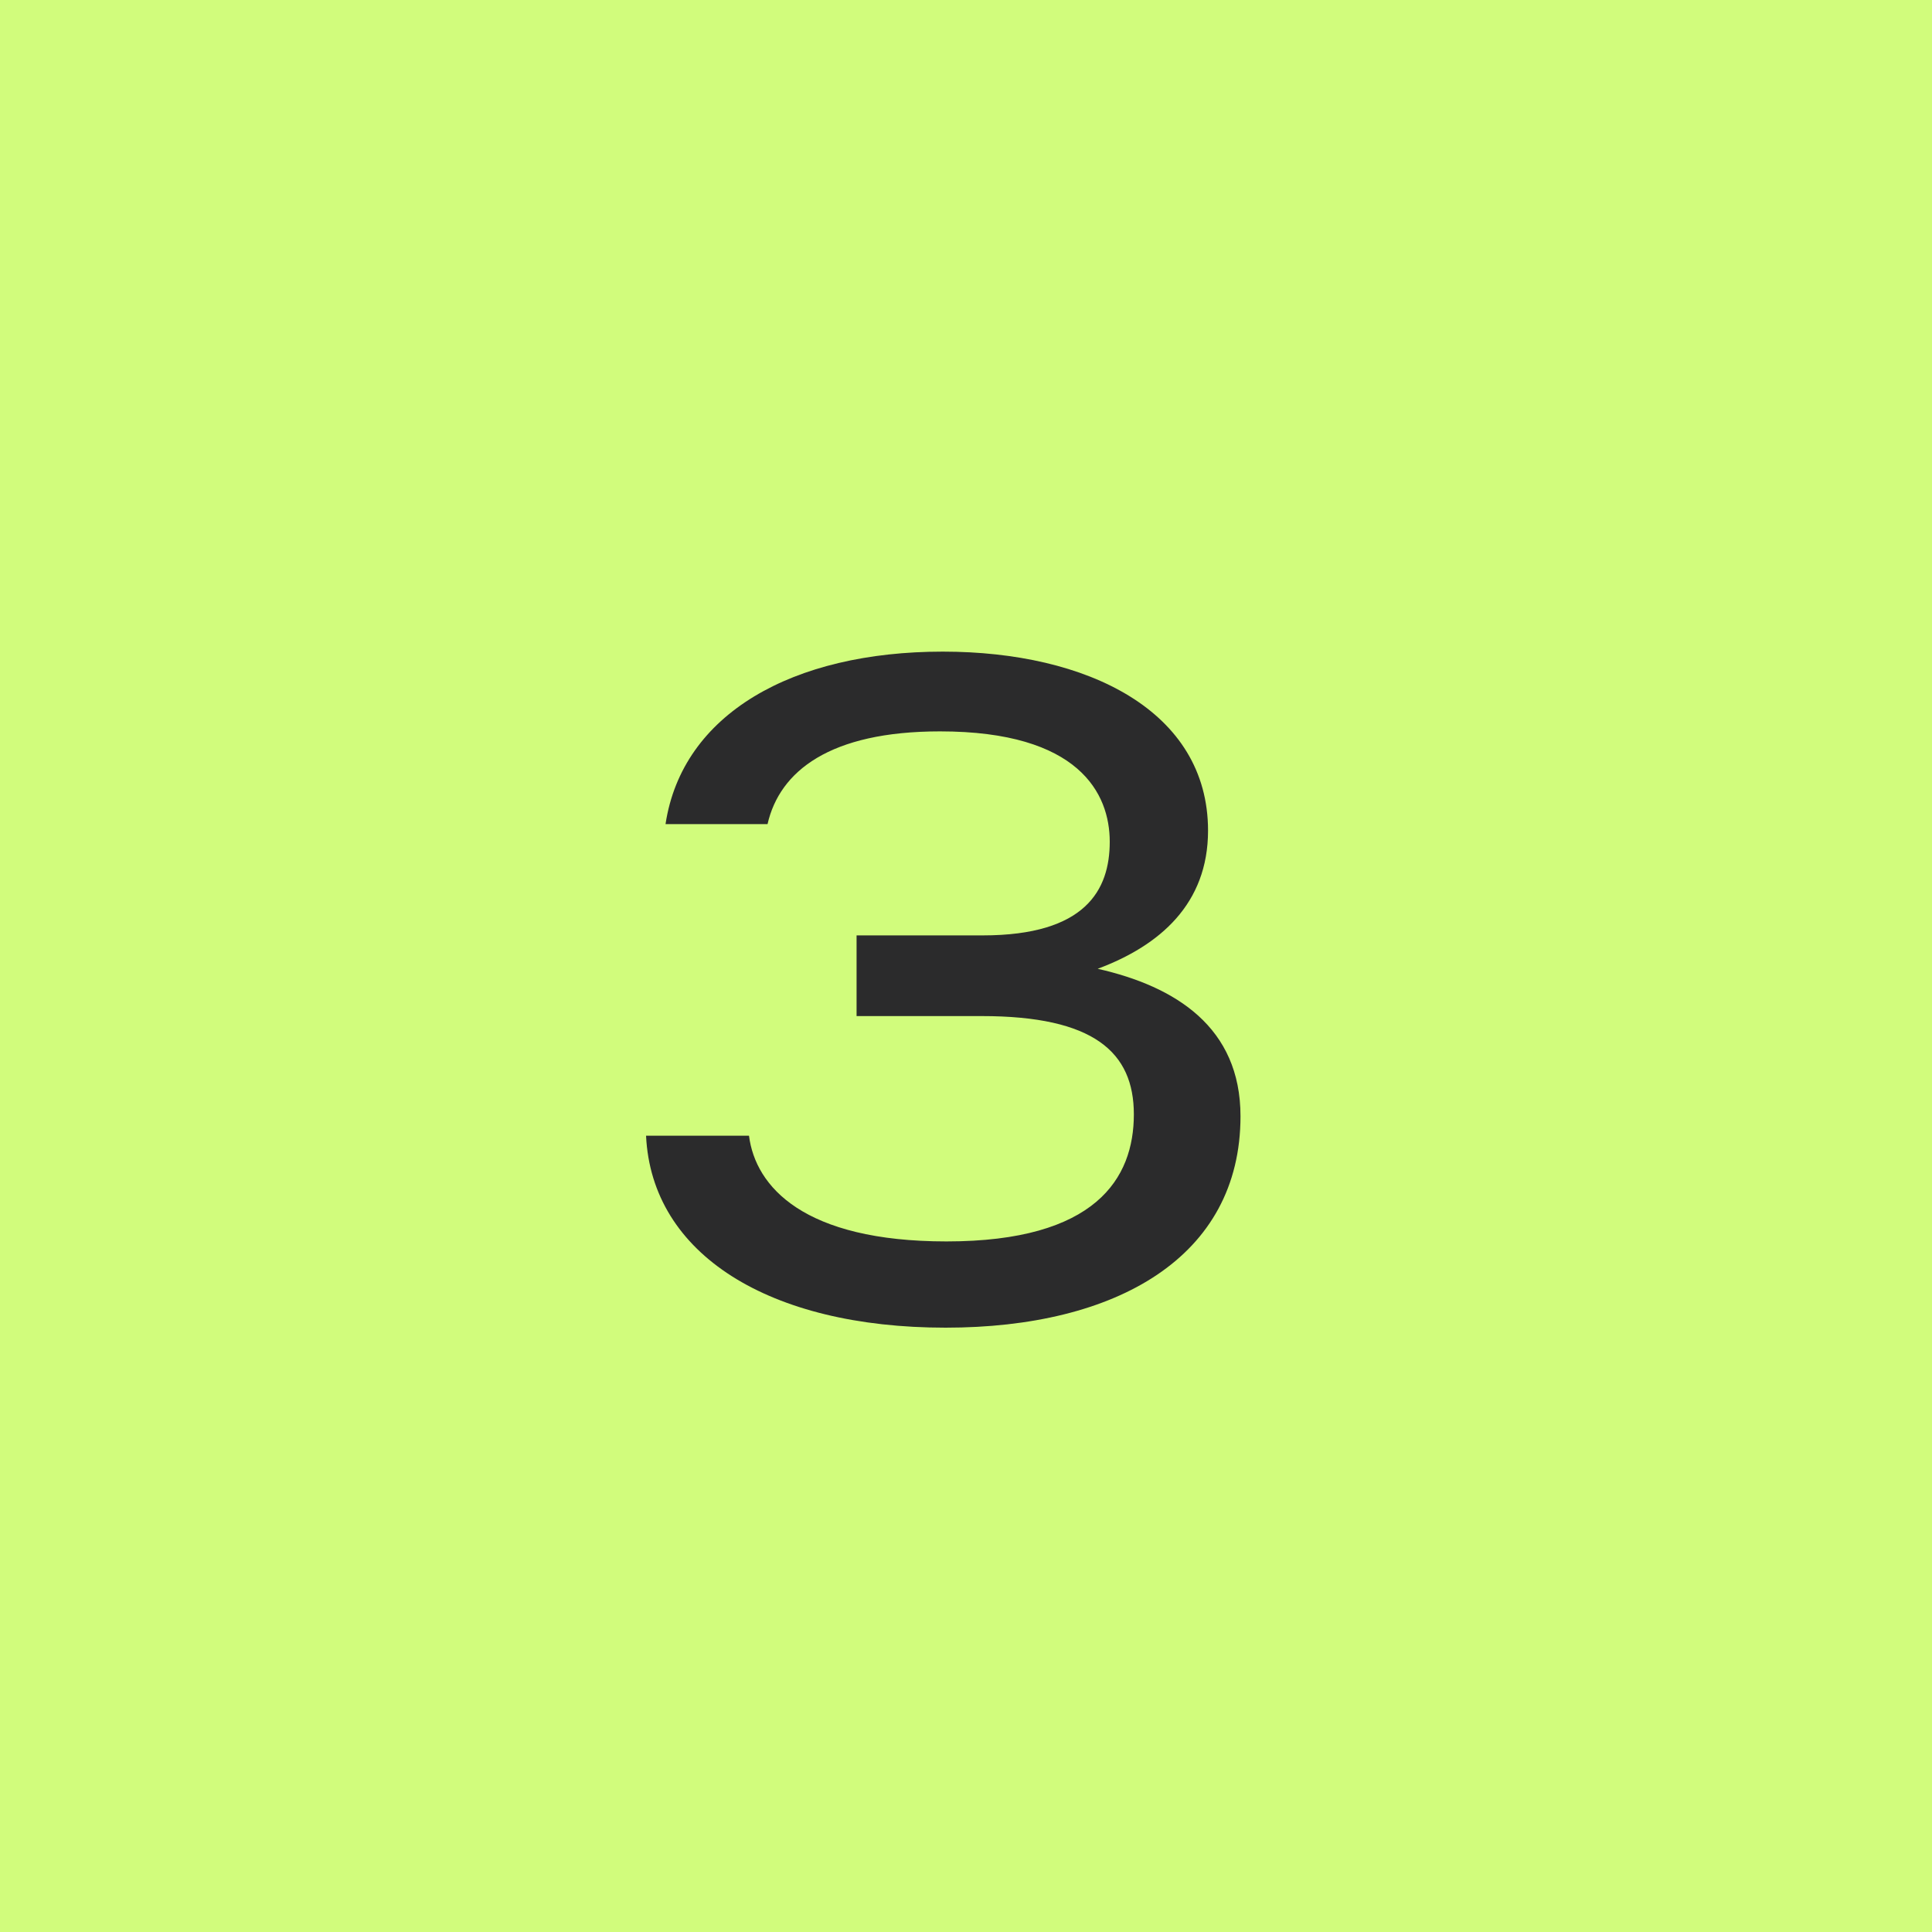 <?xml version="1.0" encoding="UTF-8"?> <svg xmlns="http://www.w3.org/2000/svg" width="50" height="50" viewBox="0 0 50 50" fill="none"><rect width="50" height="50" fill="#D1FC7C"></rect><path d="M28.408 25.072C30.424 25.528 32.104 26.584 32.104 28.888C32.104 32.536 28.888 34.36 24.472 34.36C19.912 34.36 16.864 32.464 16.72 29.392H19.384C19.552 30.712 20.8 32.128 24.496 32.128C28.36 32.128 29.344 30.496 29.344 28.84C29.344 27.232 28.312 26.296 25.408 26.296H22.168V24.208H25.432C28.096 24.208 28.72 23.032 28.72 21.784C28.72 20.536 27.928 18.928 24.328 18.928C21.472 18.928 20.176 19.96 19.864 21.328H17.224C17.656 18.472 20.512 16.864 24.4 16.864C28.144 16.864 31.264 18.4 31.264 21.496C31.264 23.392 30.016 24.472 28.408 25.072Z" fill="#2B2B2C"></path></svg> 